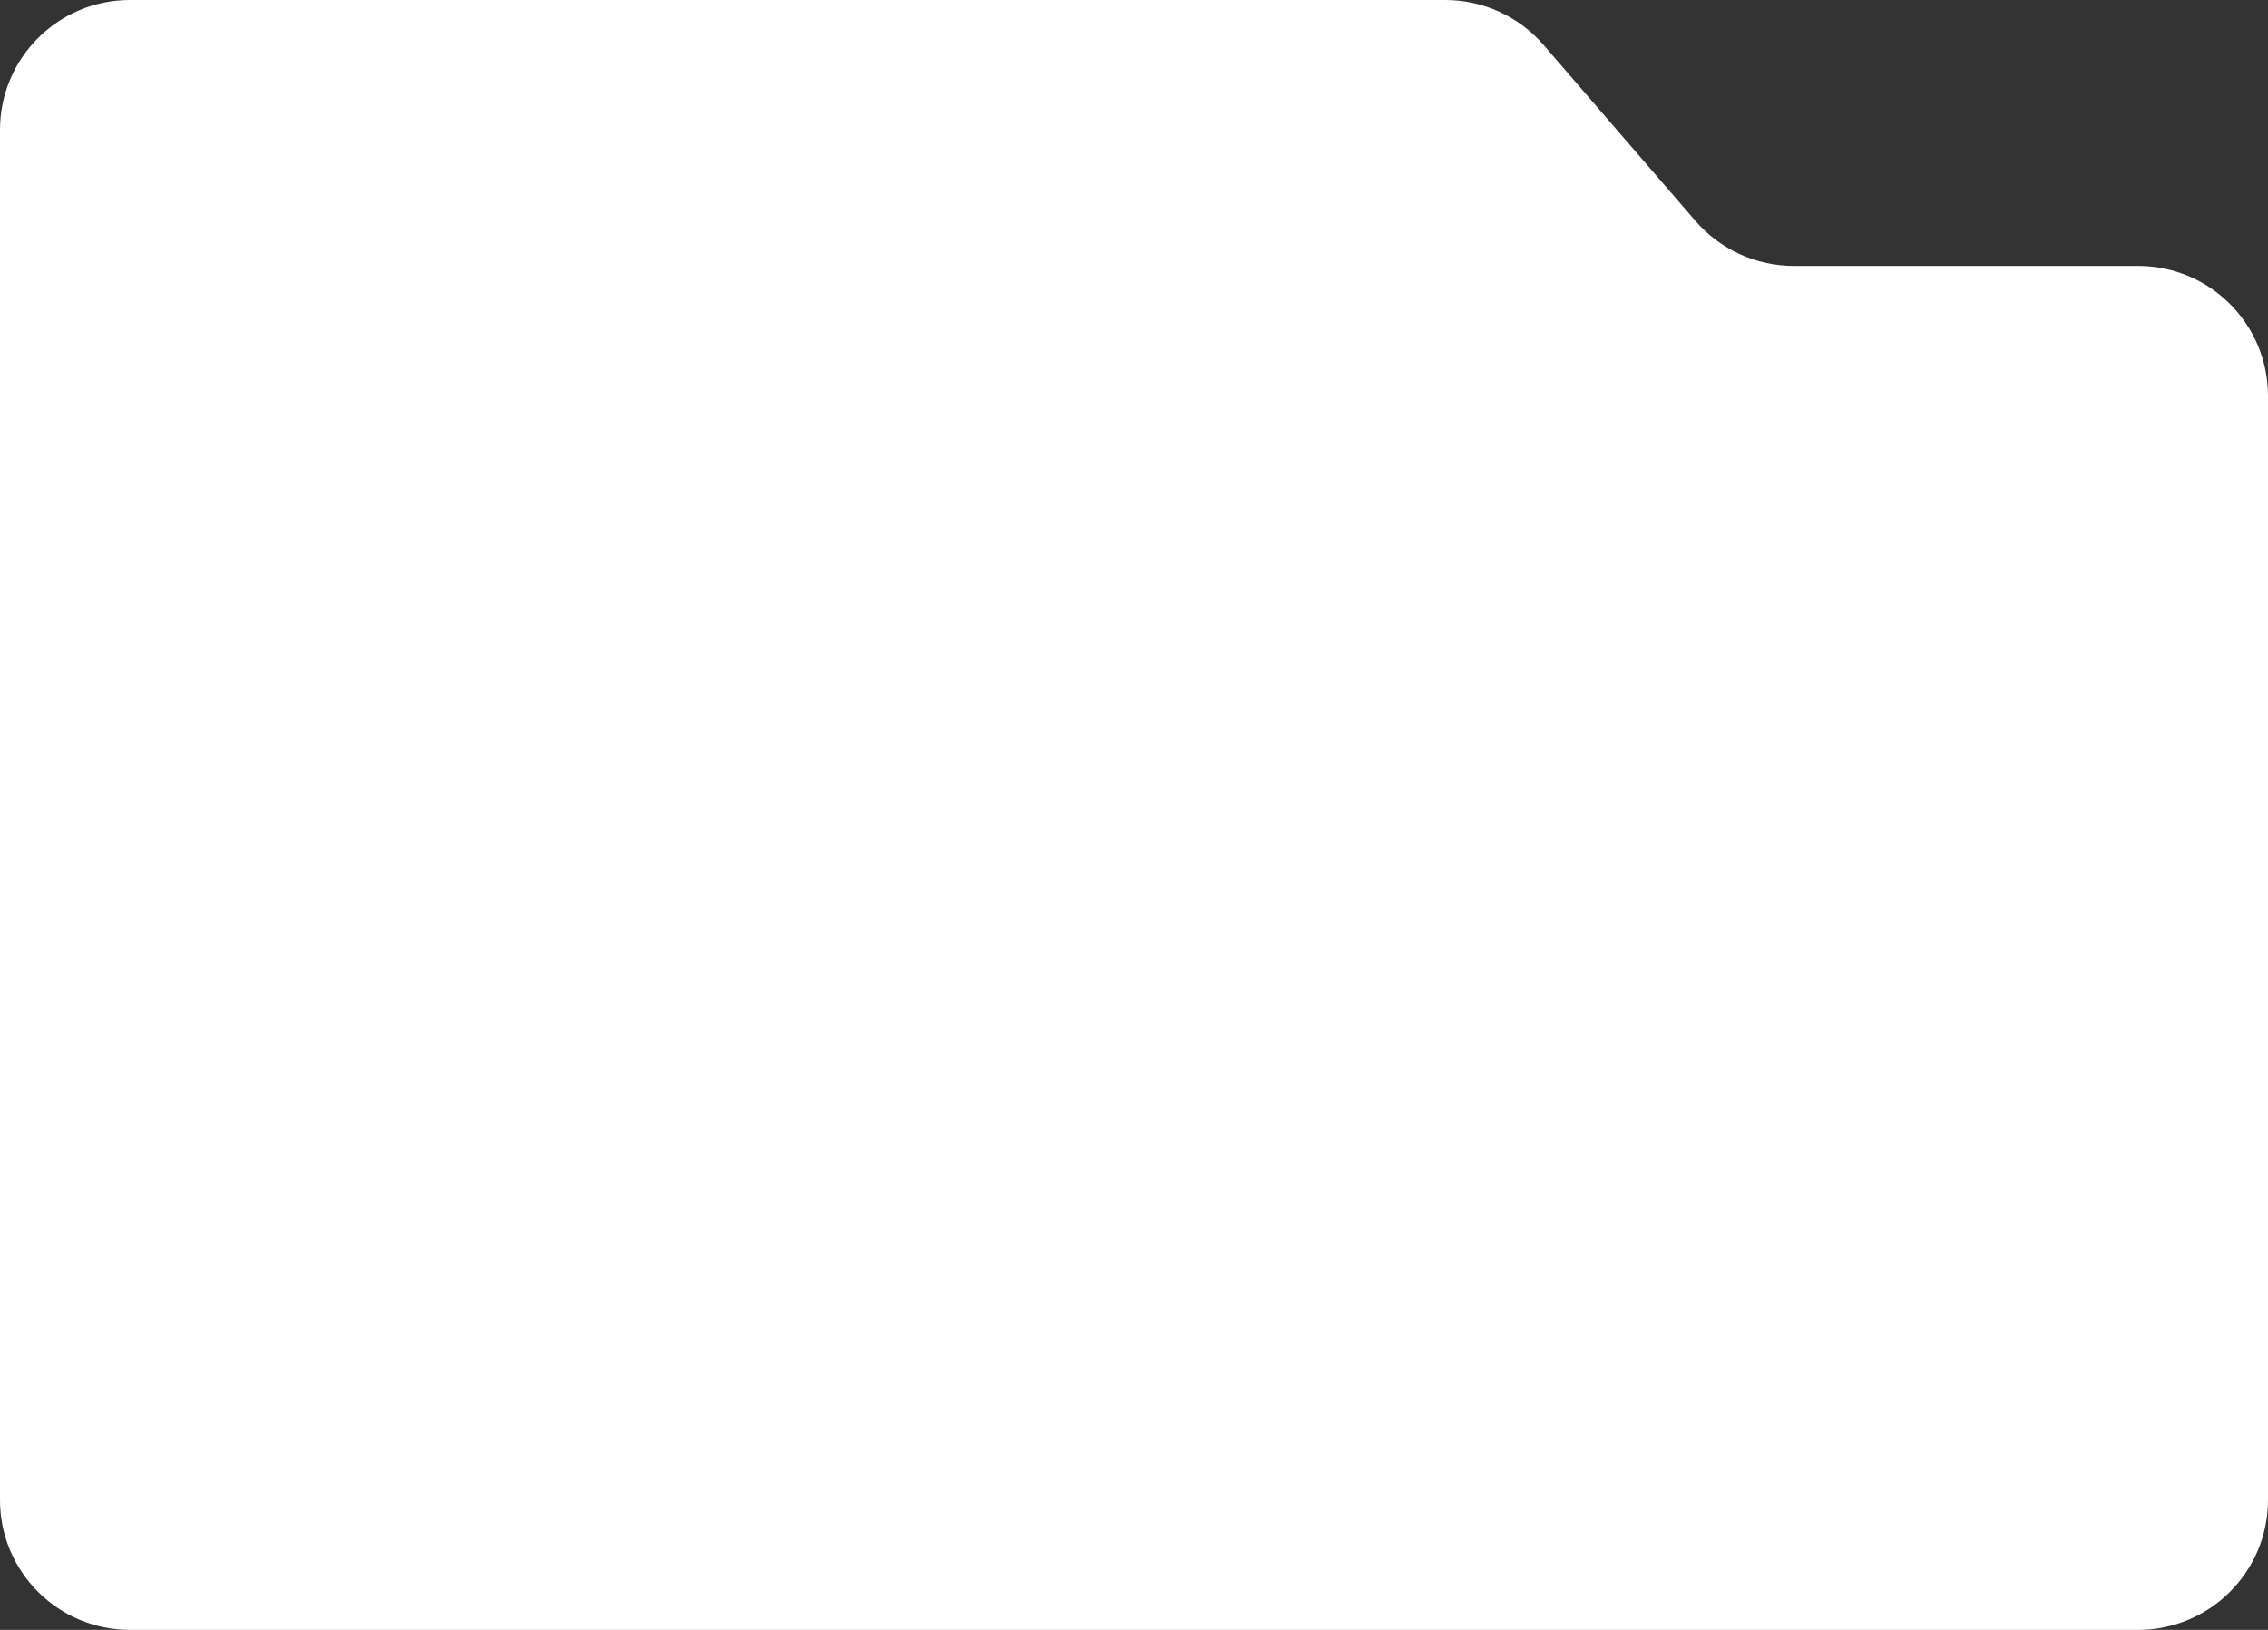 <?xml version="1.0" encoding="UTF-8"?> <svg xmlns="http://www.w3.org/2000/svg" width="384" height="276" viewBox="0 0 384 276" fill="none"><rect x="0" y="0" width="384" height="276" fill="#333333" stroke="none"/> <path d="M0 22C0 9.85 9.85 0 22 0H244.704C251.101 0 257.181 2.784 261.36 7.627L287.054 37.403C291.233 42.246 297.313 45.031 303.71 45.031H362C374.15 45.031 384 54.88 384 67.031V254C384 266.15 374.15 276 362 276H22C9.85 276 0 266.15 0 254V22Z" fill="white"></path> </svg> 